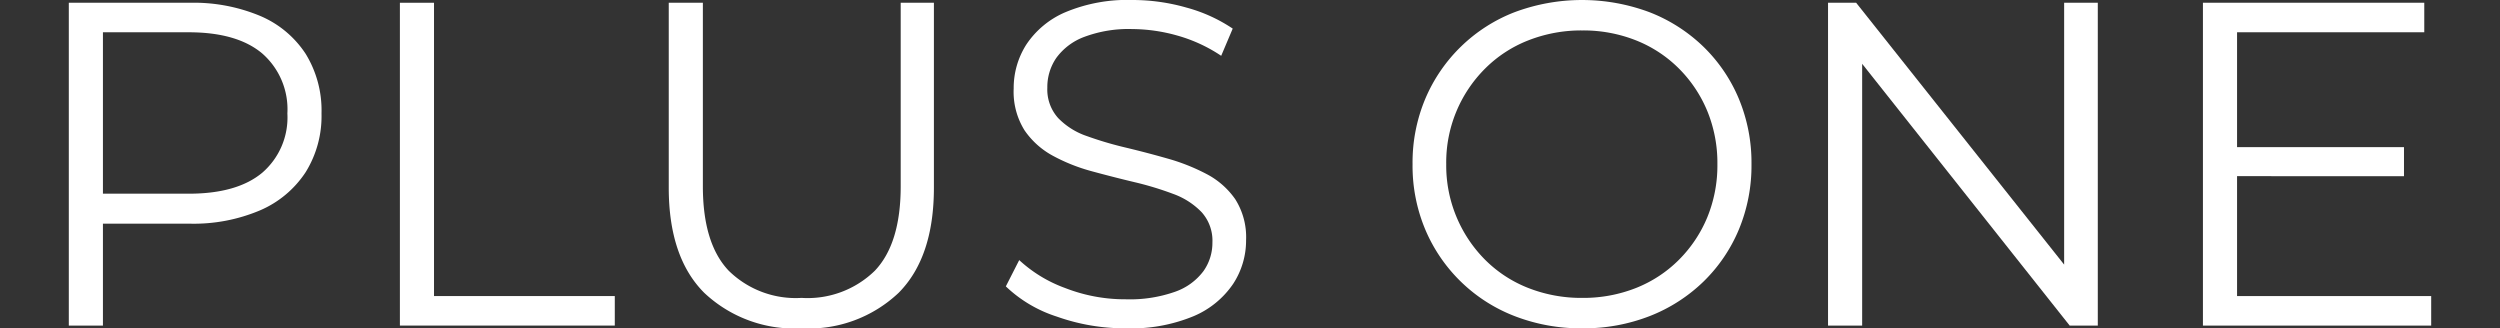 <svg id="レイヤー_1" data-name="レイヤー 1" xmlns="http://www.w3.org/2000/svg" viewBox="0 0 210 27.58"><rect x="0" y="0" width="210" height="27.58" fill="#333333" stroke="none"/><defs><style>.cls-1{fill:#fff;}</style></defs><path class="cls-1" d="M5.78,27.348V.232H15.928A14.507,14.507,0,0,1,21.855,1.337,8.534,8.534,0,0,1,25.67,4.514a9.06,9.06,0,0,1,1.337,5.016,8.915,8.915,0,0,1-1.337,4.94,8.652,8.652,0,0,1-3.815,3.195,14.26,14.26,0,0,1-5.927,1.123H7.368L8.646,17.432v9.916ZM8.646,17.664,7.368,16.27h8.483q4.068,0,6.179-1.762a6.125,6.125,0,0,0,2.11-4.979,6.225,6.225,0,0,0-2.11-5.035q-2.112-1.781-6.179-1.782H7.368L8.646,1.356Z"/><path class="cls-1" d="M33.591,27.348V.232h2.866V24.869H51.642v2.479Z"/><path class="cls-1" d="M67.331,27.58a11.042,11.042,0,0,1-8.174-2.982q-2.982-2.982-2.982-8.832V.232h2.866V15.65q0,4.802,2.169,7.088a8.032,8.032,0,0,0,6.121,2.285,8.082,8.082,0,0,0,6.158-2.285q2.17-2.285,2.17-7.088V.232h2.789V15.766q0,5.851-2.964,8.832A10.974,10.974,0,0,1,67.331,27.58Z"/><path class="cls-1" d="M94.561,27.58a17.096,17.096,0,0,1-5.791-.987,11.084,11.084,0,0,1-4.28-2.537l1.124-2.208a11.434,11.434,0,0,0,3.853,2.344,13.833,13.833,0,0,0,5.094.949,11.407,11.407,0,0,0,4.164-.64,5.049,5.049,0,0,0,2.363-1.724,4.105,4.105,0,0,0,.755-2.402,3.58,3.58,0,0,0-.91-2.556,6.277,6.277,0,0,0-2.382-1.53,26.57,26.57,0,0,0-3.254-.988q-1.783-.425-3.563-.91A15.028,15.028,0,0,1,88.46,13.094a6.787,6.787,0,0,1-2.401-2.15,6.109,6.109,0,0,1-.91-3.506,6.788,6.788,0,0,1,1.065-3.699,7.438,7.438,0,0,1,3.273-2.711A13.472,13.472,0,0,1,95.142,0a16.508,16.508,0,0,1,4.532.64,13.066,13.066,0,0,1,3.874,1.763L102.58,4.688A12.834,12.834,0,0,0,98.88,2.983a14.133,14.133,0,0,0-3.776-.542A10.592,10.592,0,0,0,91.075,3.1a5.106,5.106,0,0,0-2.343,1.762A4.322,4.322,0,0,0,87.976,7.36a3.582,3.582,0,0,0,.91,2.557,6.071,6.071,0,0,0,2.402,1.511,30.032,30.032,0,0,0,3.272.969q1.781.426,3.545.93A16.661,16.661,0,0,1,101.36,14.623a6.703,6.703,0,0,1,2.401,2.111,5.951,5.951,0,0,1,.91,3.447,6.639,6.639,0,0,1-1.085,3.661,7.564,7.564,0,0,1-3.312,2.712A13.725,13.725,0,0,1,94.561,27.58Z"/><path class="cls-1" d="M132.91,27.58a15.4,15.4,0,0,1-5.675-1.025,13.364,13.364,0,0,1-7.516-7.283,13.835,13.835,0,0,1-1.064-5.48A13.836,13.836,0,0,1,119.719,8.31a13.394,13.394,0,0,1,7.496-7.282,16.187,16.187,0,0,1,11.35,0,13.579,13.579,0,0,1,4.513,2.886A13.187,13.187,0,0,1,146.06,8.29a13.982,13.982,0,0,1,1.065,5.501,13.973,13.973,0,0,1-1.065,5.5,13.178,13.178,0,0,1-2.982,4.377,13.582,13.582,0,0,1-4.513,2.887A15.259,15.259,0,0,1,132.91,27.58Zm0-2.557a12.006,12.006,0,0,0,4.513-.832,10.635,10.635,0,0,0,3.602-2.363,10.992,10.992,0,0,0,2.383-3.563,11.476,11.476,0,0,0,.853-4.474,11.479,11.479,0,0,0-.853-4.475,11.002,11.002,0,0,0-2.383-3.563,10.632,10.632,0,0,0-3.602-2.362,11.989,11.989,0,0,0-4.513-.834,12.135,12.135,0,0,0-4.532.834,10.586,10.586,0,0,0-3.622,2.362,11.131,11.131,0,0,0-3.273,8.038,11.219,11.219,0,0,0,3.273,8.037,10.588,10.588,0,0,0,3.622,2.363A12.152,12.152,0,0,0,132.91,25.023Z"/><path class="cls-1" d="M153.555,27.348V.232h2.362l18.71,23.553h-1.239V.232h2.827V27.348H173.853L155.182,3.797h1.239V27.348Z"/><path class="cls-1" d="M185.046,27.348V.232h18.593v2.48H187.913V24.869H204.22v2.479Zm2.557-12.55v-2.44h14.332v2.441Z"/></svg>